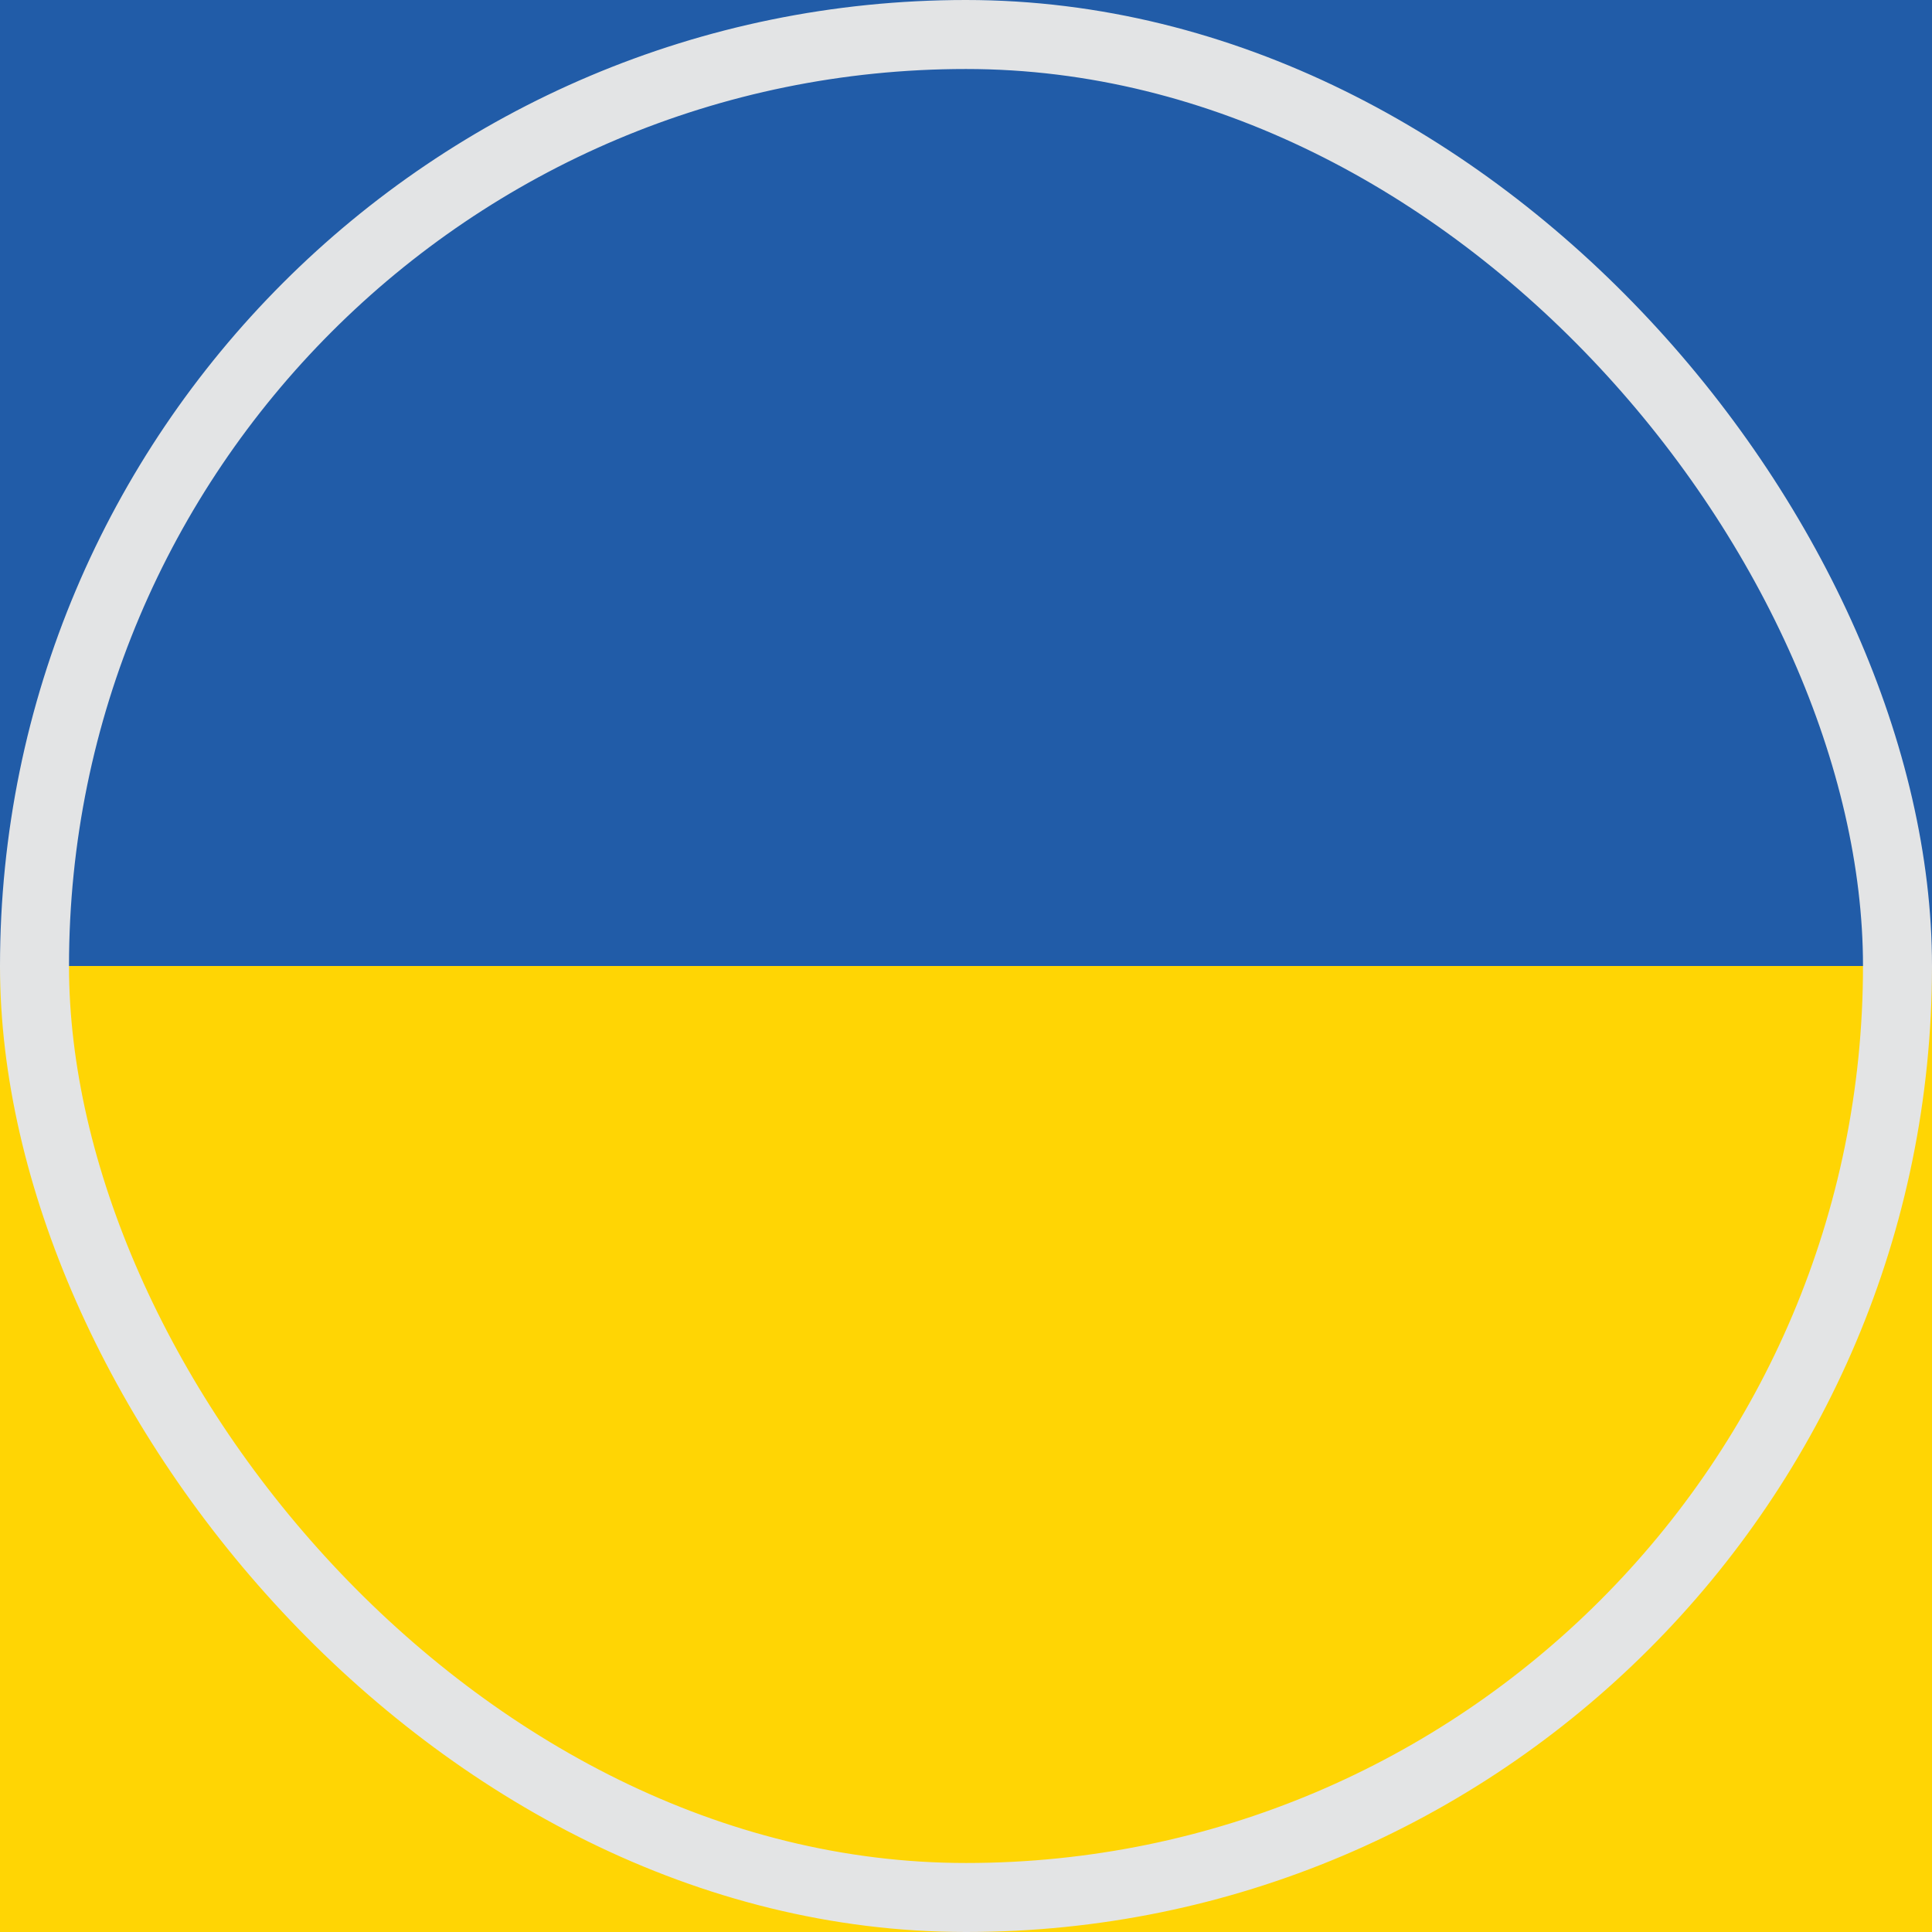<svg width="28" height="28" viewBox="0 0 28 28" fill="none" xmlns="http://www.w3.org/2000/svg">
  <path d="M28 0H0V28H28V0Z" fill="#215CA8"/>
  <path d="M28 14H0V28H28V14Z" fill="#FFD504"/>
  <rect x="0.5" y="0.5" width="27" height="27" rx="13.5" stroke="#E3E4E5"/>
</svg>
